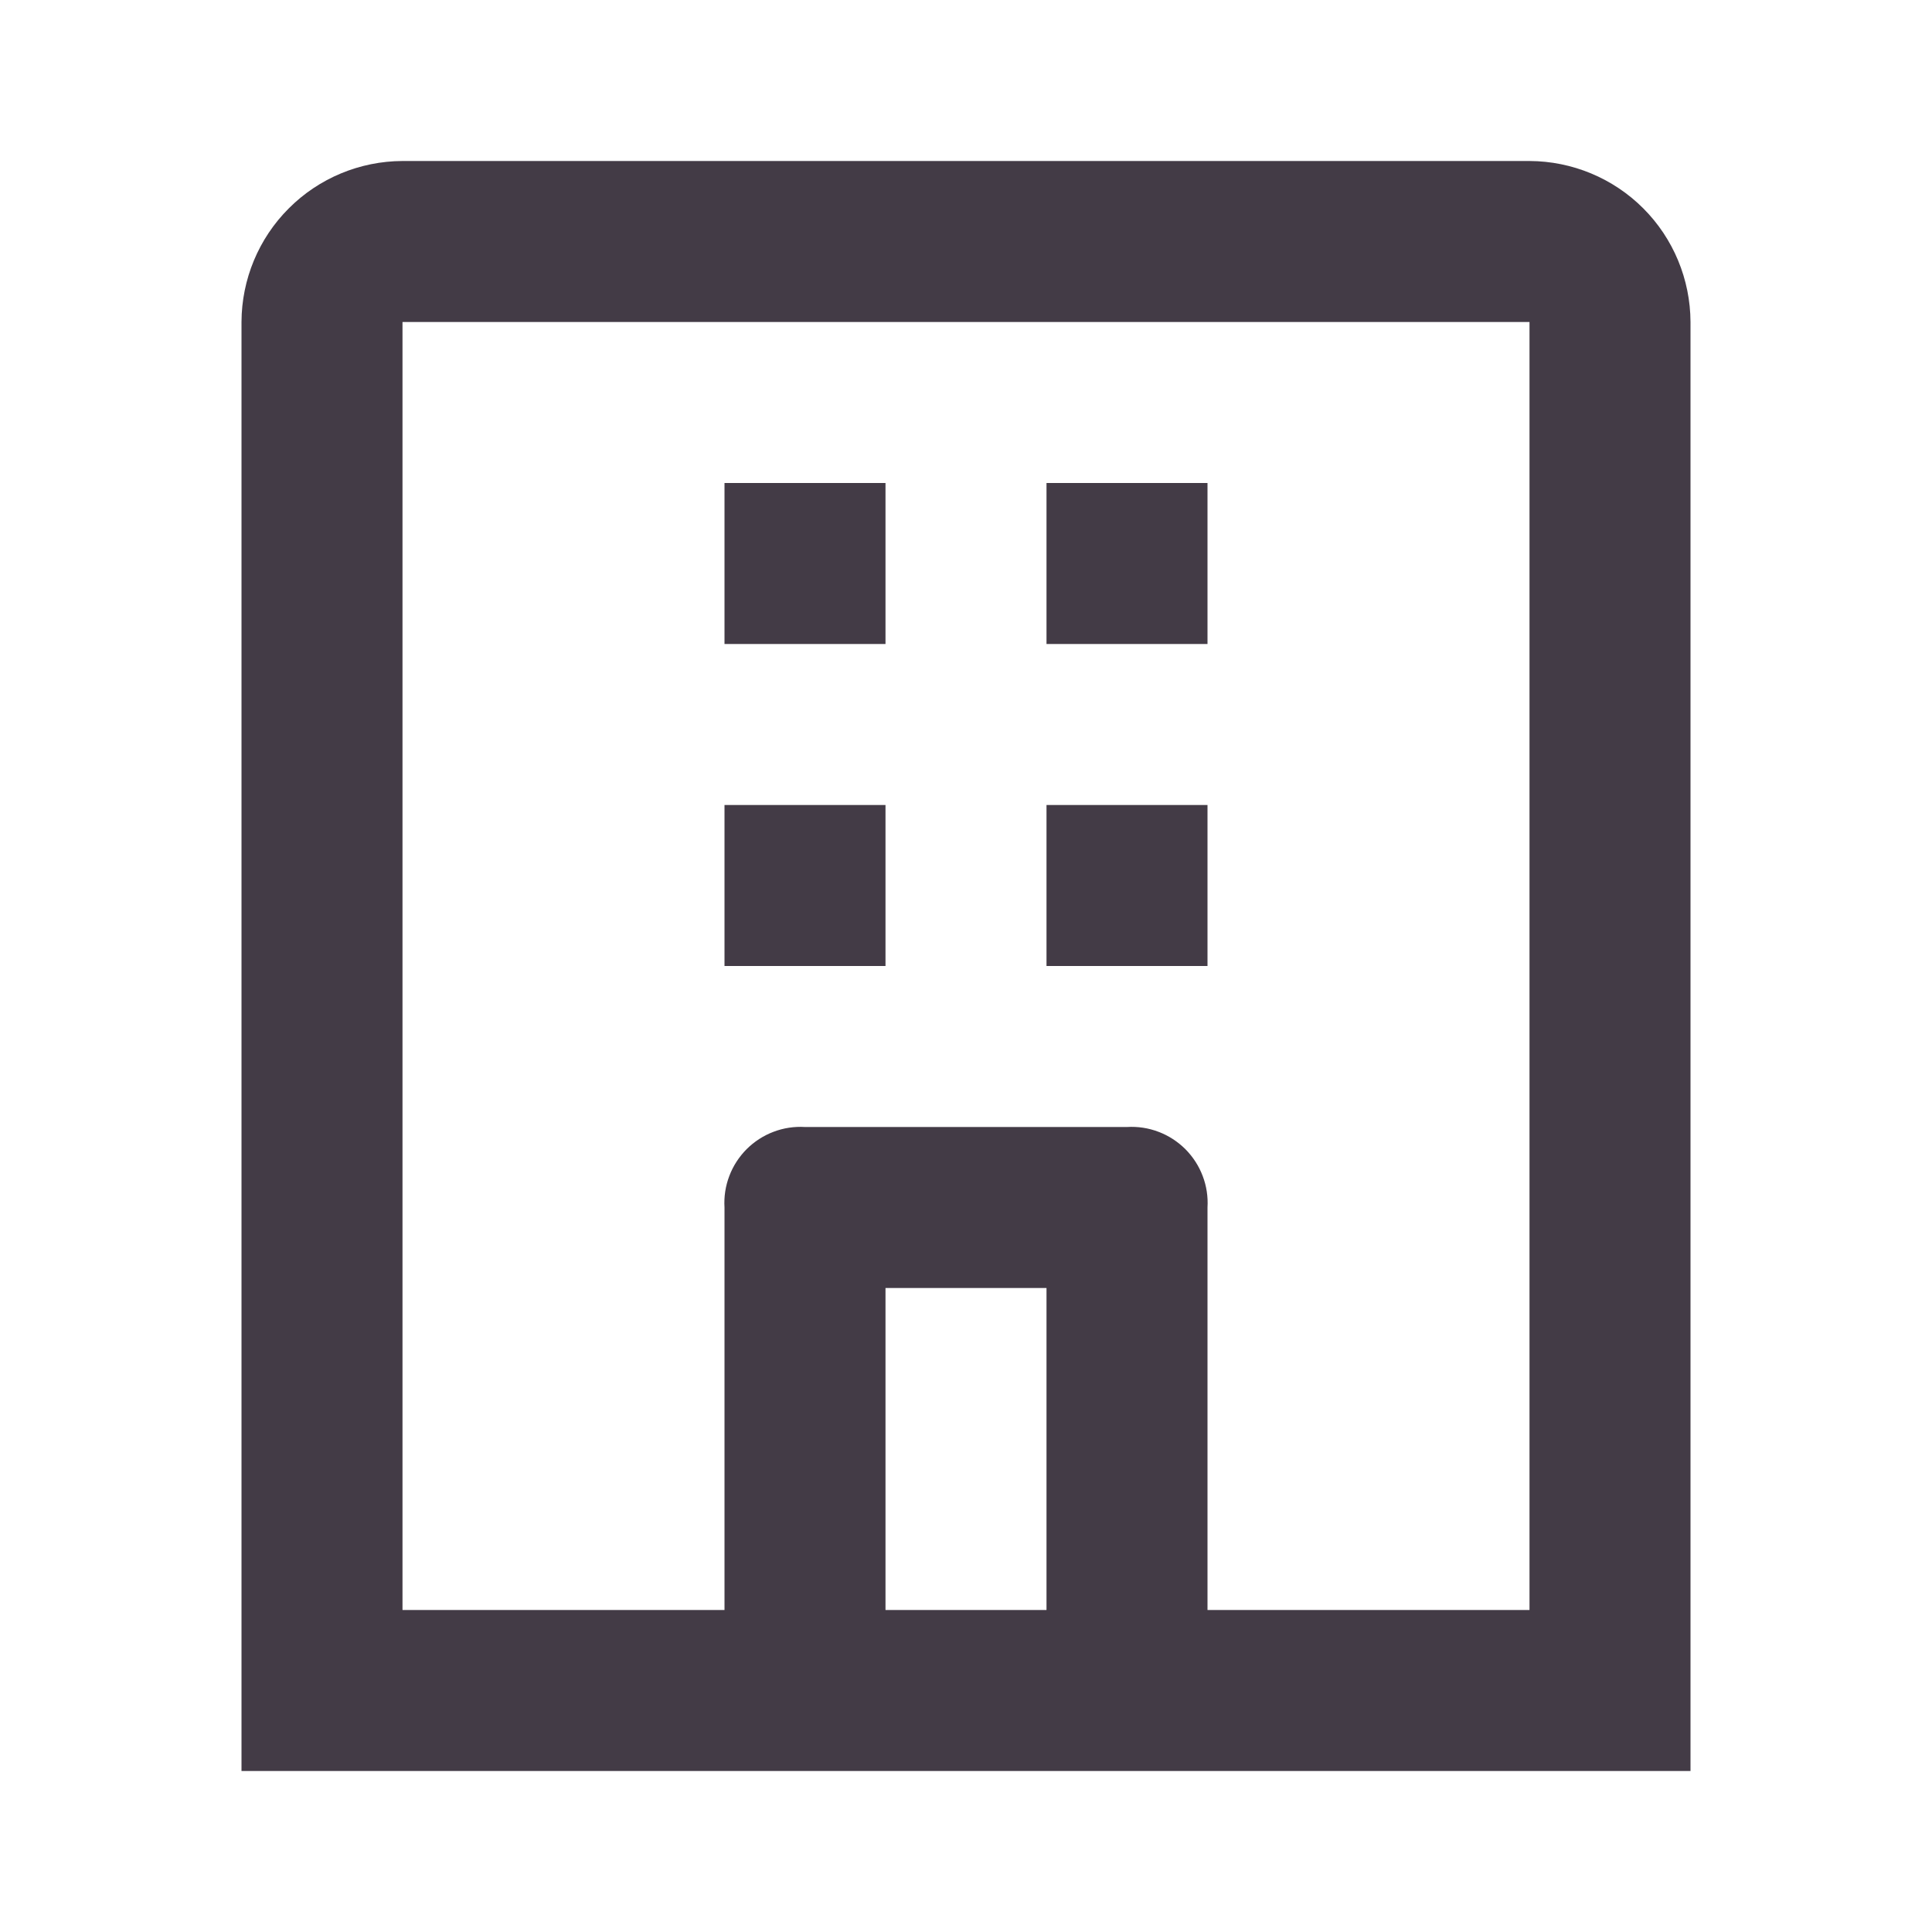 <?xml version="1.0" encoding="utf-8"?>
<svg xmlns="http://www.w3.org/2000/svg" fill="none" height="100%" overflow="visible" preserveAspectRatio="none" style="display: block;" viewBox="0 0 24 24" width="100%">
<g clip-path="url(#clip0_0_2967)" id="svgviewer-output (14) 1">
<path d="M19 2H5C4.47 2.002 3.962 2.213 3.588 2.588C3.213 2.962 3.002 3.47 3 4L3 22H21V4C20.998 3.47 20.787 2.962 20.413 2.588C20.038 2.213 19.53 2.002 19 2ZM11 20V16H13V20H11ZM19 20H15V15C15.008 14.867 14.988 14.733 14.94 14.608C14.893 14.483 14.819 14.37 14.725 14.275C14.63 14.181 14.517 14.107 14.392 14.06C14.267 14.012 14.133 13.992 14 14H10C9.867 13.992 9.733 14.012 9.608 14.06C9.483 14.107 9.37 14.181 9.275 14.275C9.181 14.37 9.107 14.483 9.06 14.608C9.012 14.733 8.992 14.867 9 15V20H5V4H19V20ZM11 8H9V6H11V8ZM15 8H13V6H15V8ZM11 12H9V10H11V12ZM15 12H13V10H15V12Z" fill="#433B46" id="company-small-24px"/>
<g id="Retngulo 222" opacity="0">
</g>
</g>
<defs>
<clipPath id="clip0_0_2967">
<rect fill="white" height="24" width="24"/>
</clipPath>
</defs>
</svg>